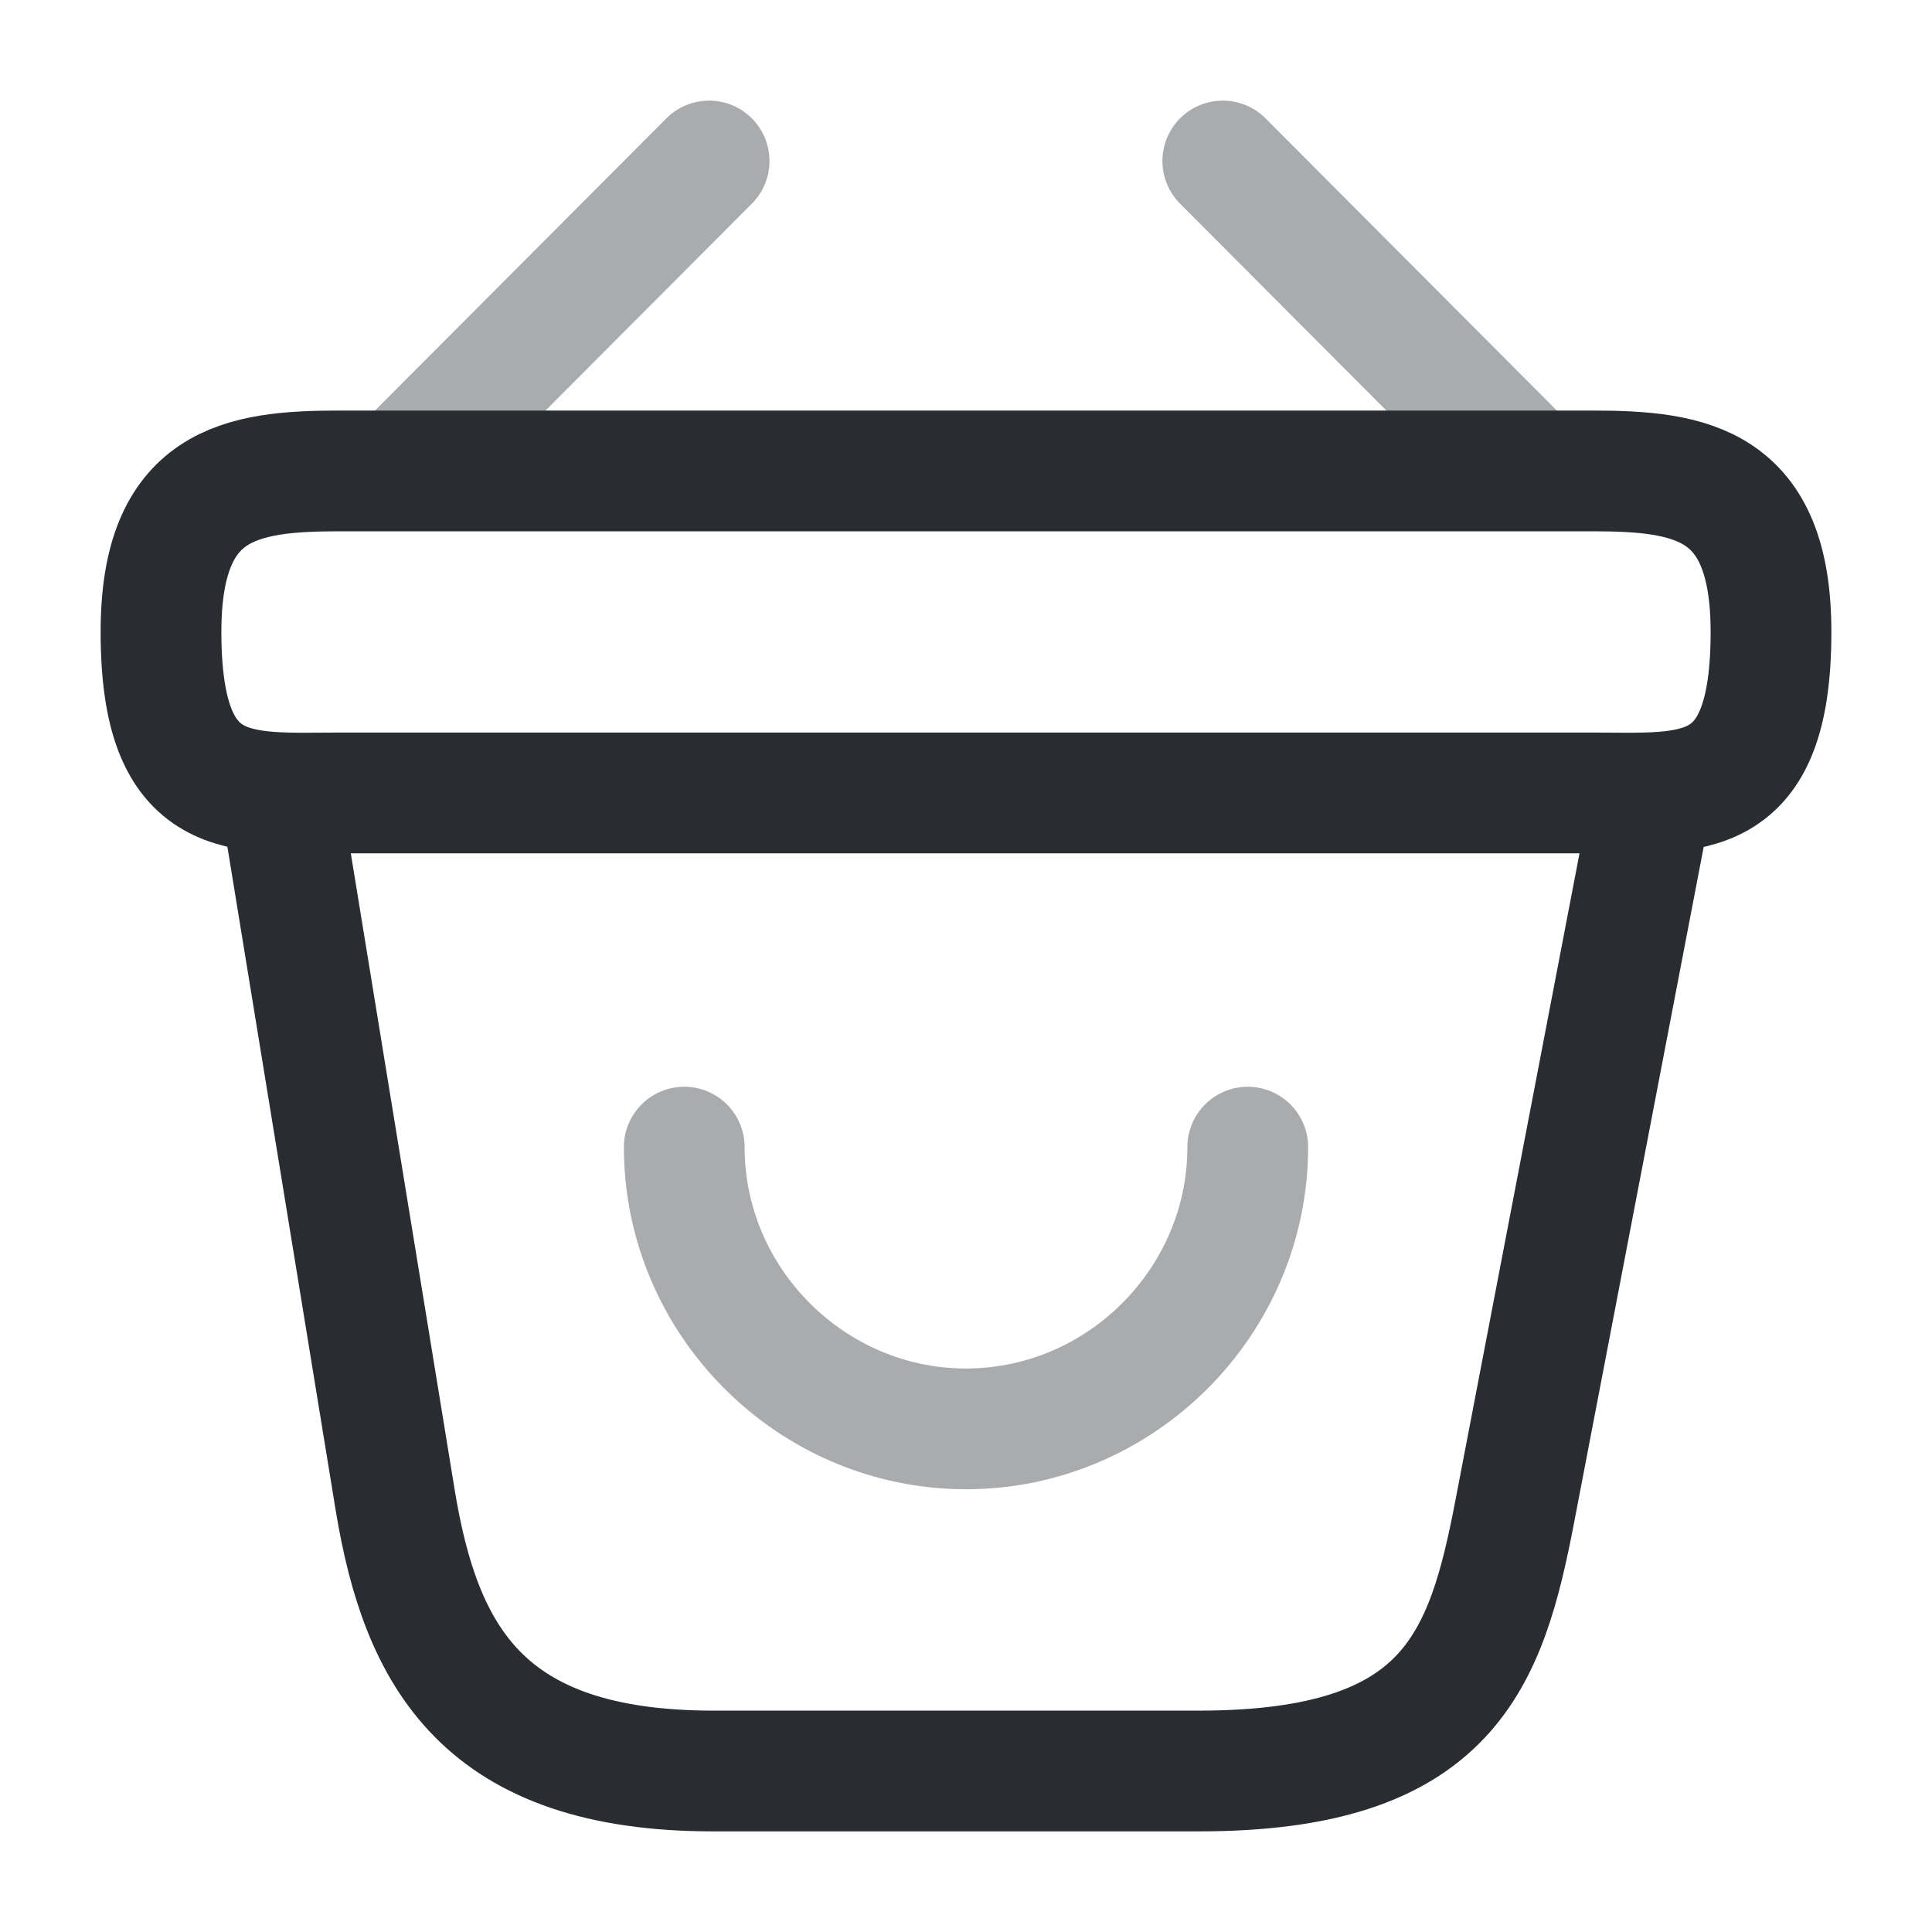 <?xml version="1.0" encoding="utf-8"?><!-- Uploaded to: SVG Repo, www.svgrepo.com, Generator: SVG Repo Mixer Tools -->
<svg width="800px" height="800px" viewBox="0 0 24 24" fill="none" xmlns="http://www.w3.org/2000/svg">
<g opacity="0.4">
<path d="M8.5 14.25C8.5 16.17 10.08 17.75 12 17.75C13.92 17.75 15.5 16.17 15.5 14.25" stroke="#292D32" stroke-width="1.5" stroke-miterlimit="10" stroke-linecap="round" stroke-linejoin="round"/>
<path d="M8.809 2L5.189 5.63" stroke="#292D32" stroke-width="1.5" stroke-miterlimit="10" stroke-linecap="round" stroke-linejoin="round"/>
<path d="M15.19 2L18.809 5.63" stroke="#292D32" stroke-width="1.5" stroke-miterlimit="10" stroke-linecap="round" stroke-linejoin="round"/>
</g>
<path d="M2 7.85C2 6 2.99 5.85 4.22 5.85H19.78C21.01 5.85 22 6 22 7.85C22 10 21.01 9.85 19.78 9.85H4.22C2.99 9.85 2 10 2 7.85Z" stroke="#292D32" stroke-width="1.5"/>
<path d="M3.5 10L4.91 18.64C5.23 20.58 6 22 8.86 22H14.89C18 22 18.46 20.64 18.82 18.76L20.5 10" stroke="#292D32" stroke-width="1.5" stroke-linecap="round"/>
</svg>